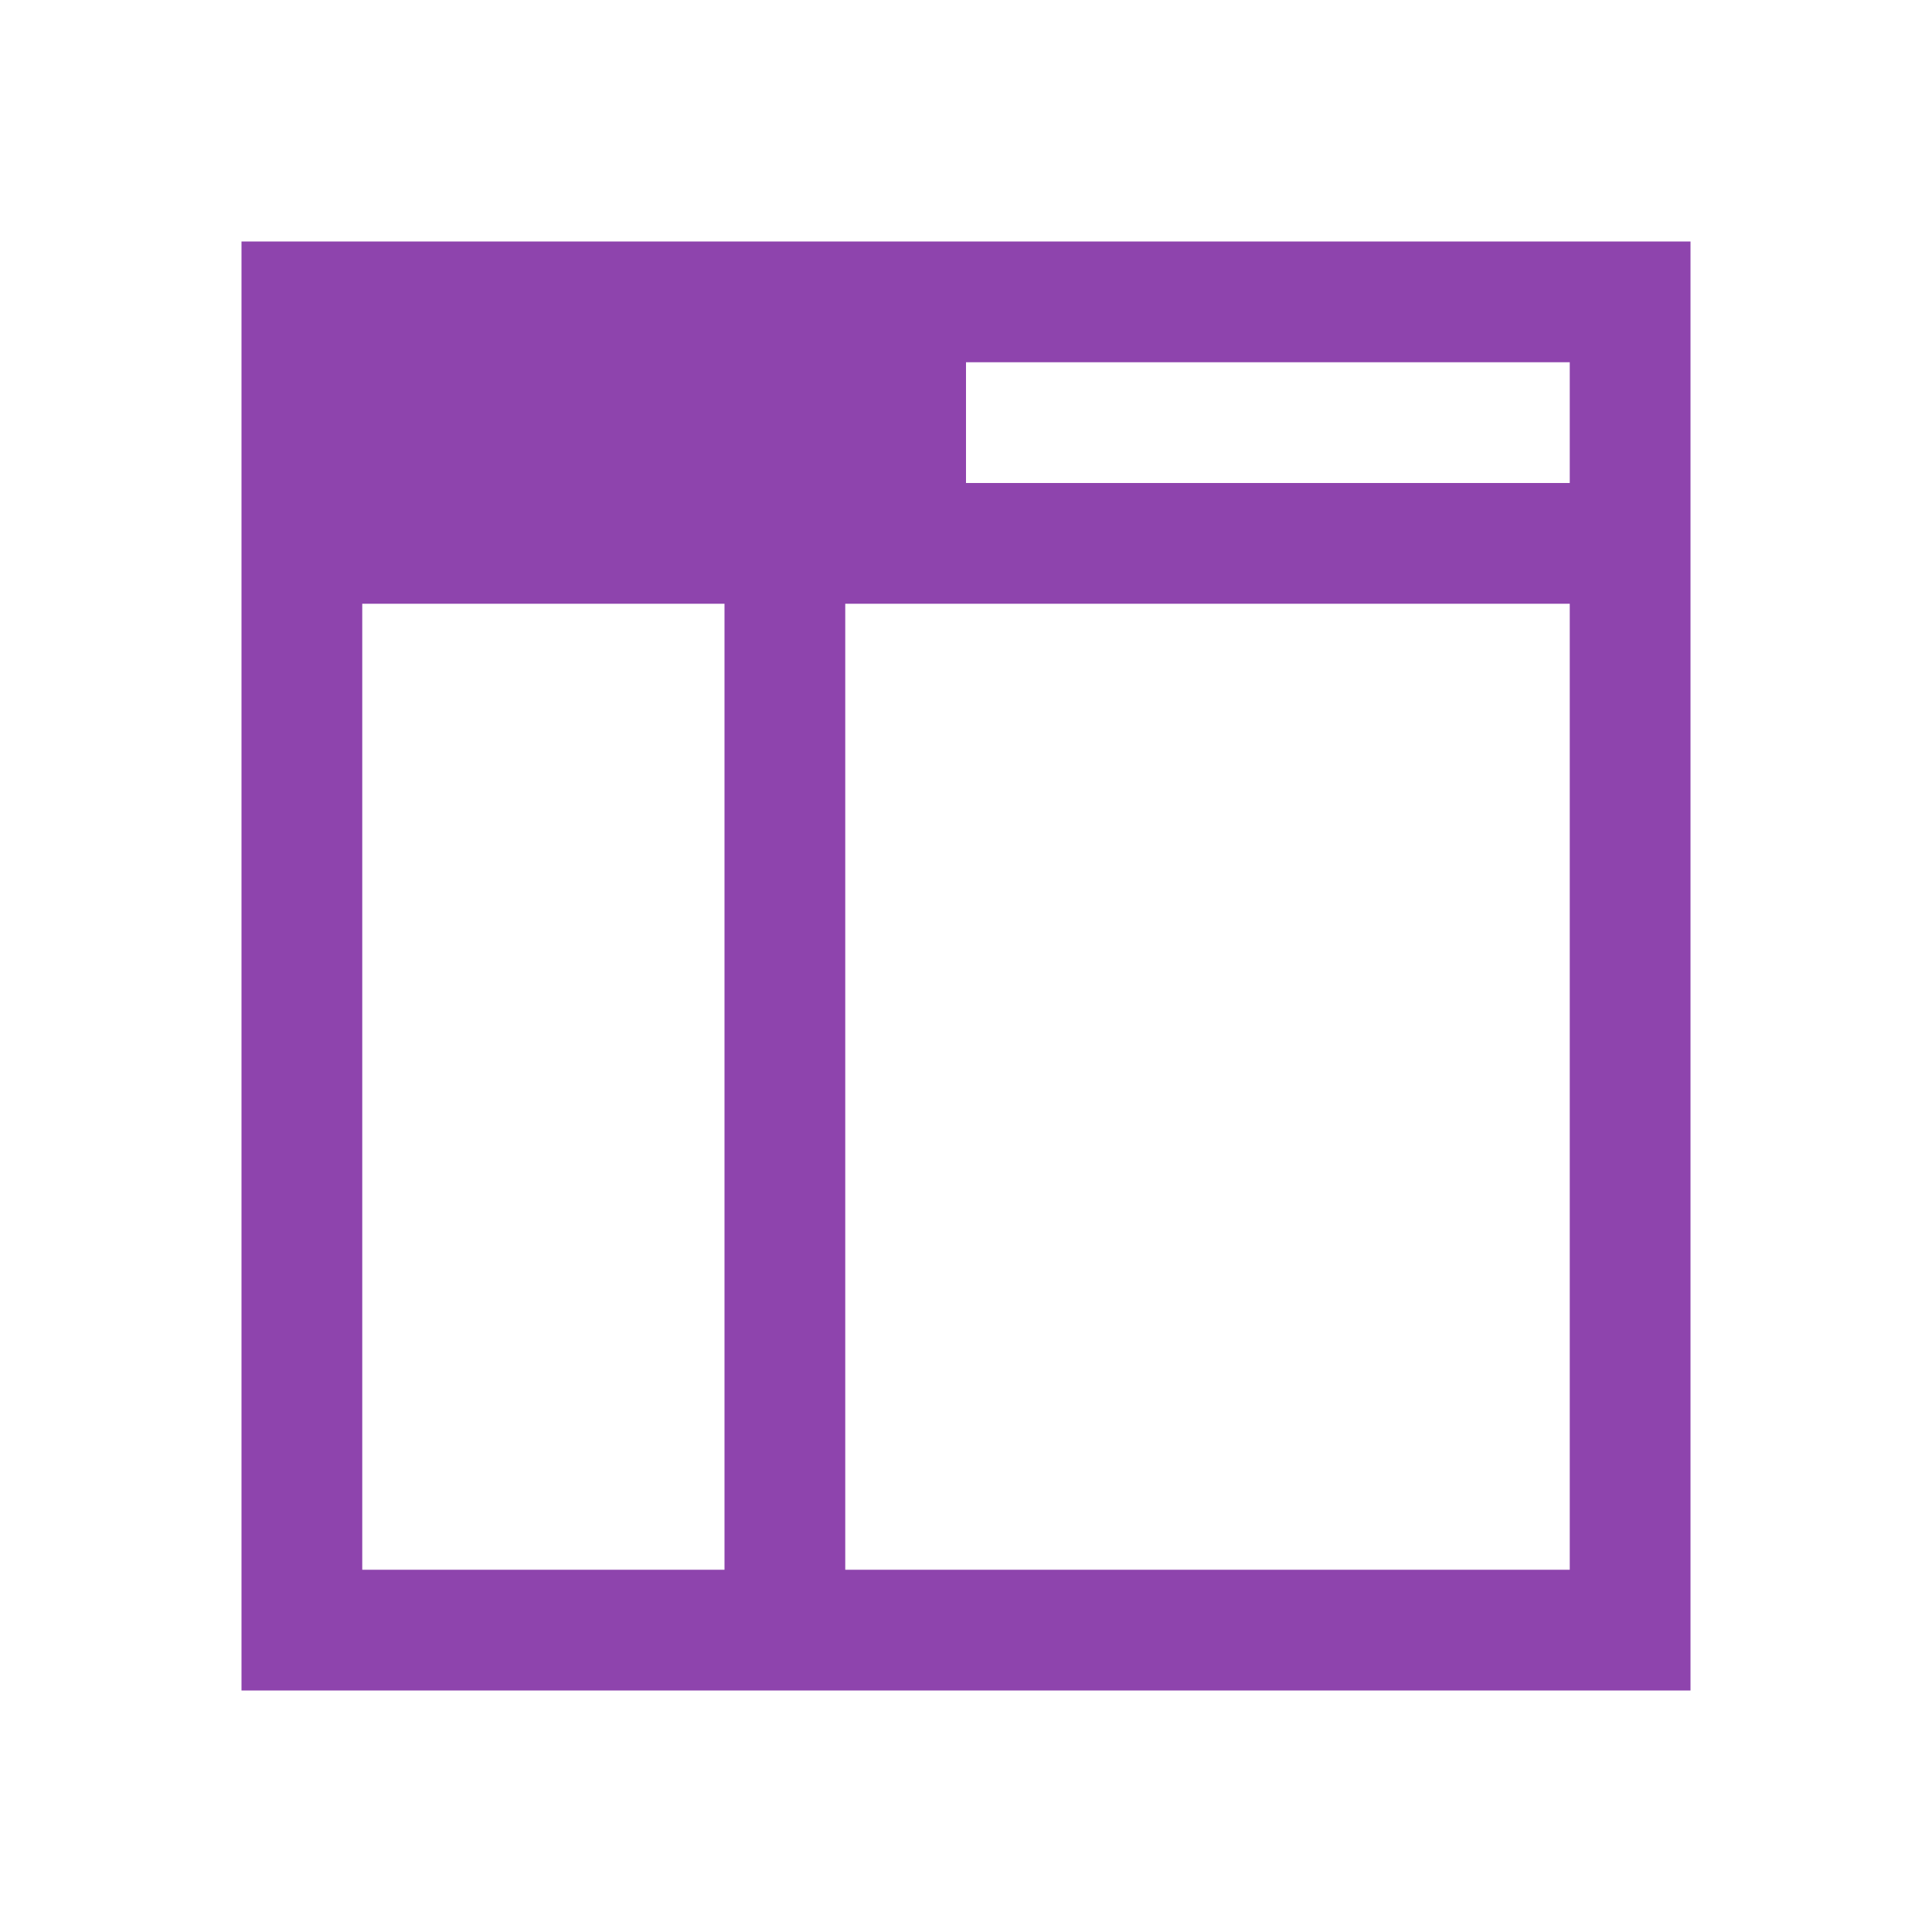 <?xml version="1.0" encoding="UTF-8" standalone="no"?>

<!-- Created with Inkscape (http://www.inkscape.org/) -->
<svg width="16" version="1.1" xmlns="http://www.w3.org/2000/svg" height="16" viewBox="0 0 16 16" xmlns:inkscape="http://www.inkscape.org/namespaces/inkscape">
 <defs id="defs4"/>
 <path inkscape:label="Capa 1" inkscape:groupmode="layer" style="fill:#8e44ad" id="rect4139" d="M 2 2 L 2 5 L 2 14 L 3 14 L 14 14 L 14 13 L 14 5 L 14 2 L 2 2 z M 8 3 L 13 3 L 13 4 L 8 4 L 8 3 z M 3 5 L 6 5 L 6 13 L 3 13 L 3 5 z M 7 5 L 13 5 L 13 13 L 7 13 L 7 5 z "/>
</svg>
